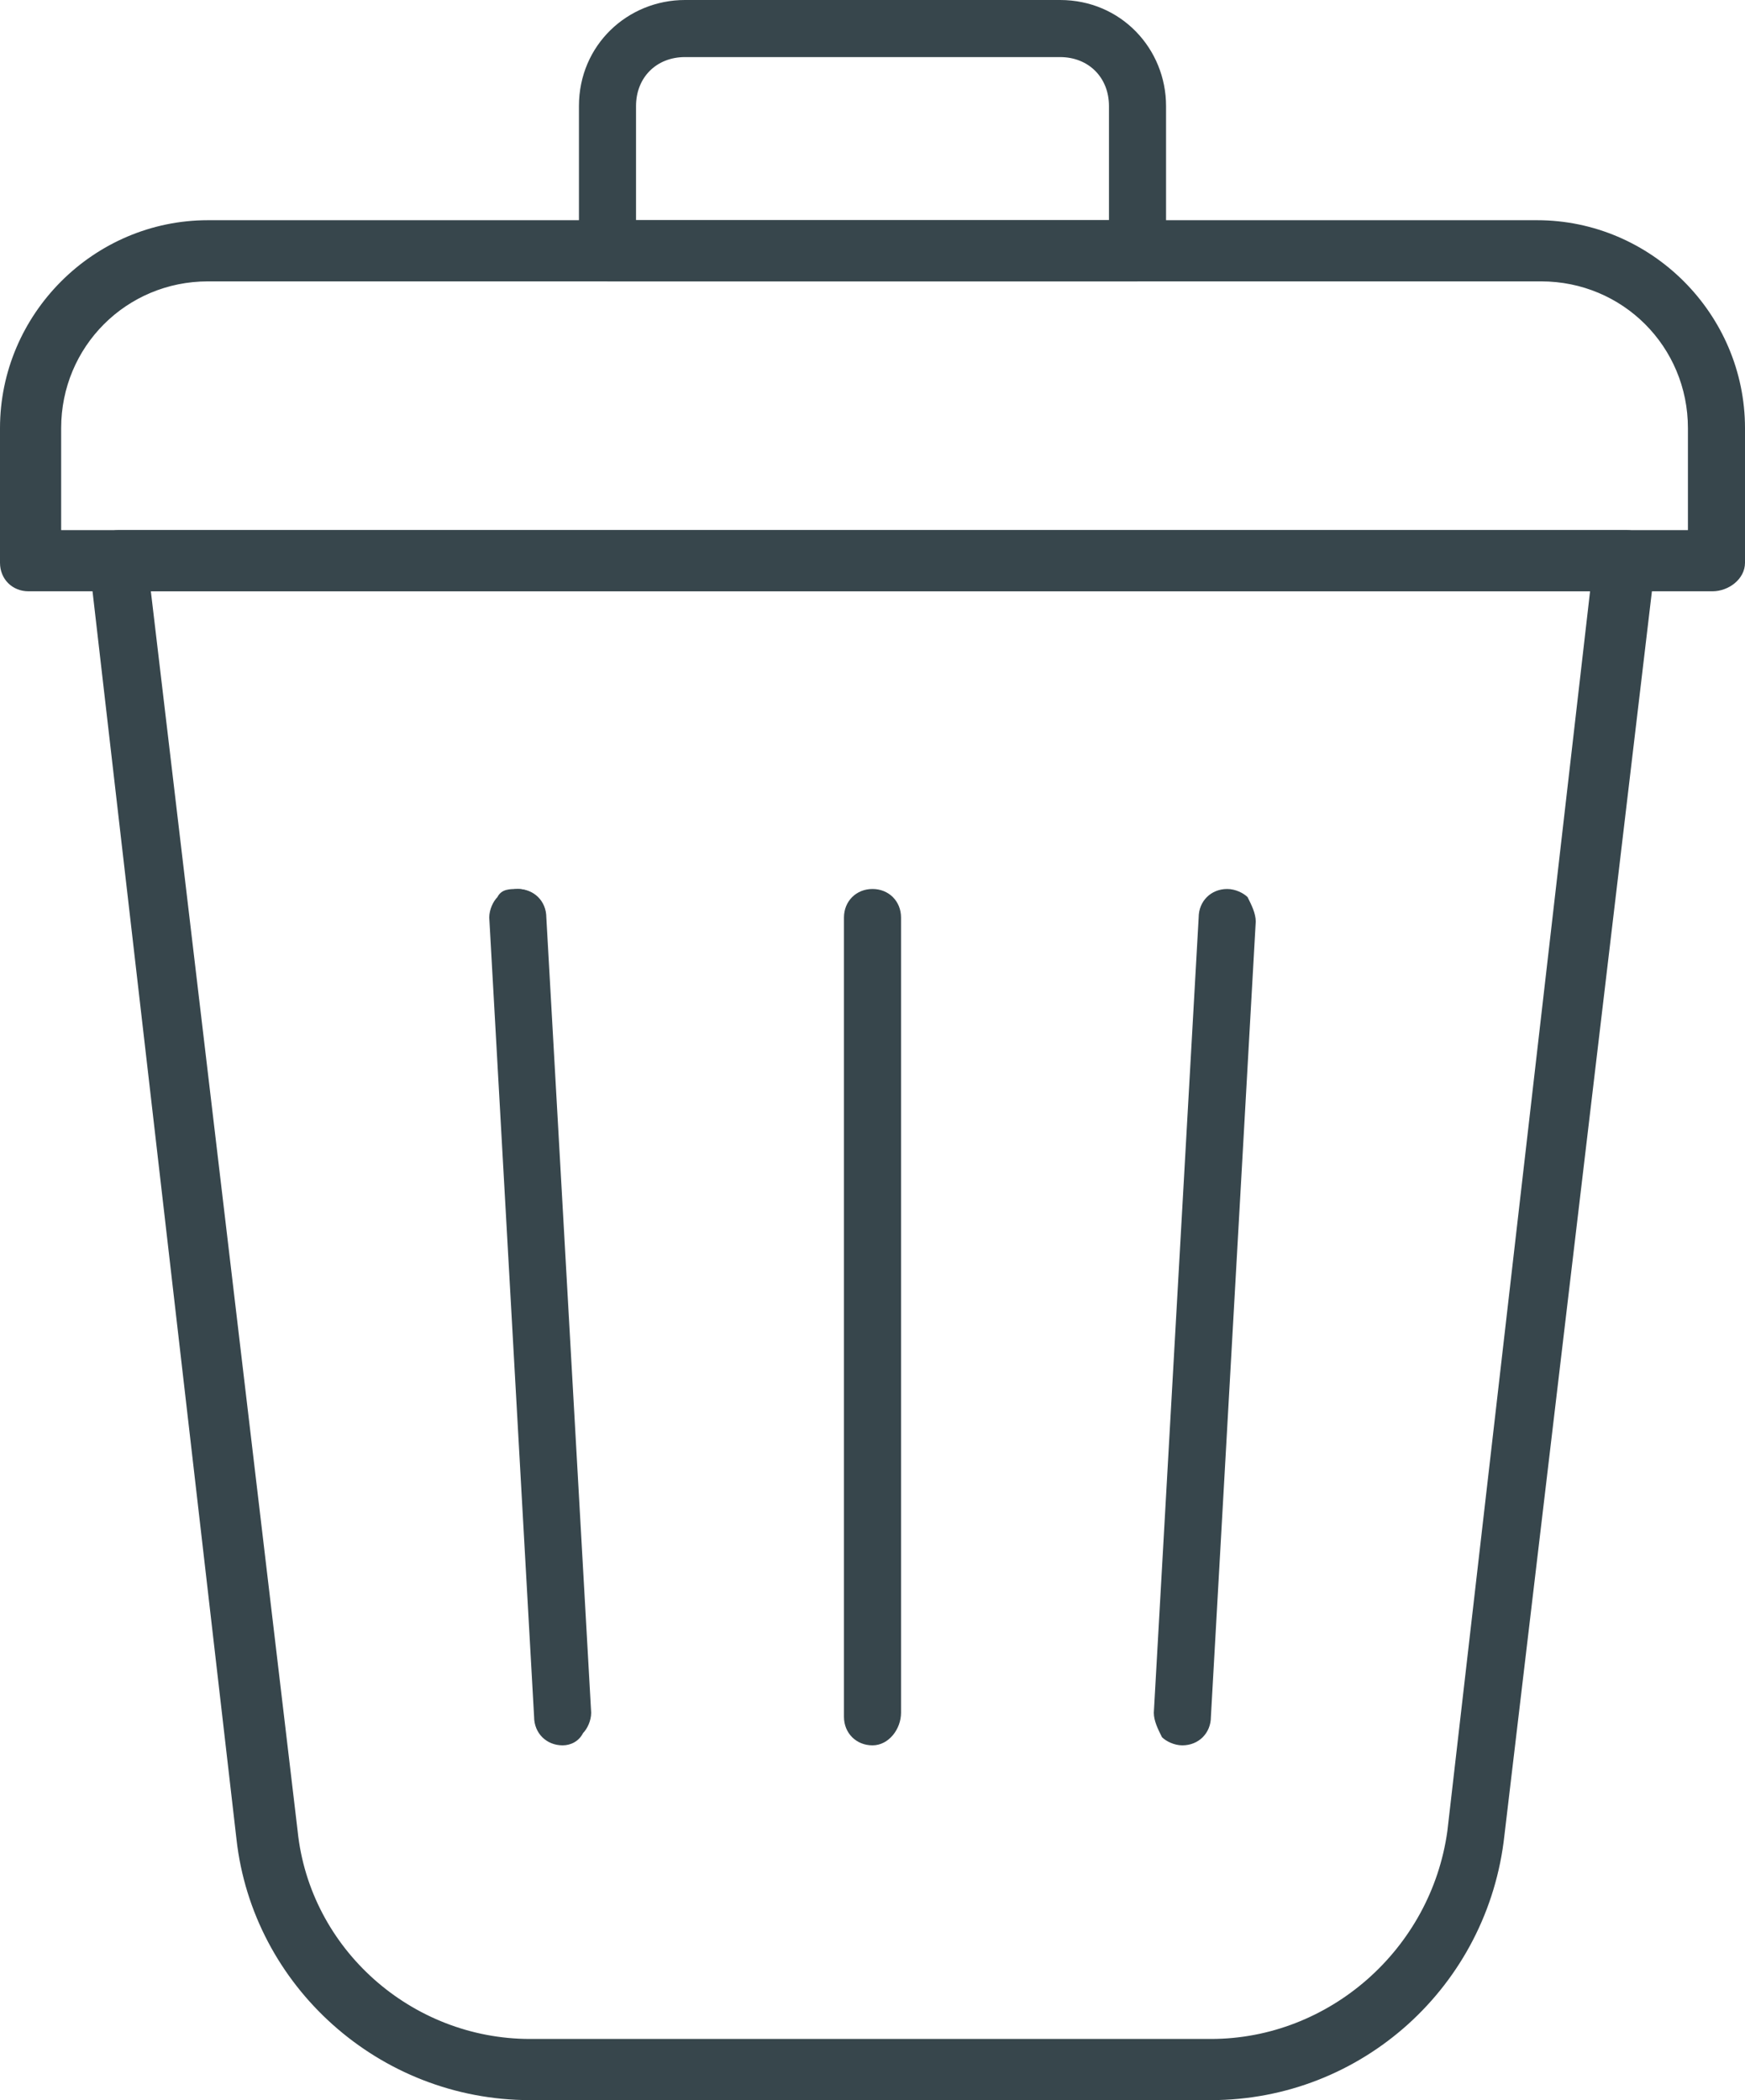 <?xml version="1.0" encoding="utf-8"?>
<!-- Generator: Adobe Illustrator 27.9.0, SVG Export Plug-In . SVG Version: 6.00 Build 0)  -->
<svg version="1.1" id="Layer_1" xmlns="http://www.w3.org/2000/svg" xmlns:xlink="http://www.w3.org/1999/xlink" x="0px" y="0px"
	 width="42.8px" height="51.5px" viewBox="0 0 42.8 51.5" style="enable-background:new 0 0 42.8 51.5;" xml:space="preserve">
<style type="text/css">
	.st0{fill:#37464C;}
</style>
<g id="_x33_3-Garbage-Bin_00000047780633724853815030000003444036724619389607_">
	<g>
		<path class="st0" d="M29.7,51.2H13c-3.5,0-6.5-2.7-6.9-6.2L2.4,13.8c0-0.1,0-0.3,0.1-0.4c0.1-0.1,0.2-0.2,0.4-0.2h37
			c0.1,0,0.3,0.1,0.4,0.2c0.1,0.1,0.1,0.2,0.1,0.4L36.7,45C36.2,48.5,33.3,51.2,29.7,51.2z M3.4,14.2L7,44.9c0.4,3,2.9,5.3,6,5.3
			h16.7c3.1,0,5.6-2.3,6-5.3l3.6-30.7H3.4z"/>
		<path class="st0" d="M29.7,51.5H13c-3.7,0-6.8-2.8-7.2-6.4L2.2,13.9c0-0.2,0-0.4,0.2-0.6C2.5,13.1,2.7,13,2.9,13h37
			c0.2,0,0.4,0.1,0.5,0.2c0.1,0.2,0.2,0.4,0.2,0.6l-3.7,31.2C36.5,48.7,33.4,51.5,29.7,51.5z M2.9,13.5c-0.1,0-0.1,0-0.2,0.1
			c0,0-0.1,0.1-0.1,0.2L6.3,45c0.4,3.4,3.3,6,6.7,6h16.7c3.4,0,6.3-2.6,6.7-6l3.7-31.2c0-0.1,0-0.1-0.1-0.2s-0.1-0.1-0.2-0.1H2.9z
			 M29.7,50.5H13c-3.2,0-5.9-2.4-6.3-5.6L3.2,14h36.4l0,0.3L36,44.9C35.6,48.1,32.9,50.5,29.7,50.5z M3.7,14.5l3.6,30.4
			C7.6,47.8,10.1,50,13,50h16.7c2.9,0,5.4-2.2,5.8-5.1L39,14.5H3.7z"/>
	</g>
	<g>
		<path class="st0" d="M42,14.2H0.7c-0.3,0-0.5-0.2-0.5-0.5v-3.3c0-2.7,2.2-4.8,4.8-4.8h32.6c2.7,0,4.8,2.2,4.8,4.8v3.3
			C42.5,14,42.3,14.2,42,14.2z M1.2,13.3h40.4v-2.8c0-2.1-1.7-3.9-3.9-3.9H5.1c-2.1,0-3.9,1.7-3.9,3.9V13.3z"/>
		<path class="st0" d="M42,14.5H0.7c-0.4,0-0.7-0.3-0.7-0.7v-3.3c0-2.8,2.3-5.1,5.1-5.1h32.6c2.8,0,5.1,2.3,5.1,5.1v3.3
			C42.8,14.2,42.4,14.5,42,14.5z M5.1,5.9c-2.5,0-4.6,2.1-4.6,4.6v3.3c0,0.1,0.1,0.2,0.2,0.2H42c0.1,0,0.2-0.1,0.2-0.2v-3.3
			c0-2.5-2.1-4.6-4.6-4.6H5.1z M41.8,13.5H1v-3c0-2.3,1.8-4.1,4.1-4.1h32.6c2.3,0,4.1,1.8,4.1,4.1V13.5z M1.5,13h39.9v-2.5
			c0-2-1.6-3.6-3.6-3.6H5.1c-2,0-3.6,1.6-3.6,3.6V13z"/>
	</g>
	<g>
		<path class="st0" d="M27.9,6.6h-13c-0.3,0-0.5-0.2-0.5-0.5V2.6c0-1.3,1.1-2.4,2.4-2.4H26c1.3,0,2.4,1.1,2.4,2.4v3.5
			C28.4,6.4,28.2,6.6,27.9,6.6z M15.3,5.7h12.1v-3c0-0.8-0.6-1.4-1.4-1.4h-9.2c-0.8,0-1.4,0.6-1.4,1.4V5.7z"/>
		<path class="st0" d="M27.9,6.9h-13c-0.4,0-0.7-0.3-0.7-0.7V2.6c0-1.5,1.2-2.6,2.6-2.6H26c1.5,0,2.6,1.2,2.6,2.6v3.5
			C28.6,6.6,28.3,6.9,27.9,6.9z M16.8,0.5c-1.2,0-2.1,1-2.1,2.1v3.5c0,0.1,0.1,0.2,0.2,0.2h13c0.1,0,0.2-0.1,0.2-0.2V2.6
			c0-1.2-1-2.1-2.1-2.1H16.8z M27.7,5.9H15.1V2.6c0-0.9,0.8-1.7,1.7-1.7H26c0.9,0,1.7,0.8,1.7,1.7V5.9z M15.6,5.4h11.6V2.6
			c0-0.7-0.5-1.2-1.2-1.2h-9.2c-0.7,0-1.2,0.5-1.2,1.2V5.4z"/>
	</g>
	<g>
		<g>
			<path class="st0" d="M21.4,42.5c-0.3,0-0.5-0.2-0.5-0.5V22.5c0-0.3,0.2-0.5,0.5-0.5s0.5,0.2,0.5,0.5V42
				C21.9,42.3,21.6,42.5,21.4,42.5z"/>
			<path class="st0" d="M21.4,42.8c-0.4,0-0.7-0.3-0.7-0.7V22.5c0-0.4,0.3-0.7,0.7-0.7s0.7,0.3,0.7,0.7V42
				C22.1,42.4,21.8,42.8,21.4,42.8z M21.4,22.2c-0.1,0-0.2,0.1-0.2,0.2V42c0,0.1,0.1,0.2,0.2,0.2s0.2-0.1,0.2-0.2V22.5
				C21.6,22.3,21.5,22.2,21.4,22.2z"/>
		</g>
		<g>
			<path class="st0" d="M13.8,42.5L13.8,42.5c-0.3,0-0.5-0.2-0.5-0.5l-1.1-19.6c0-0.1,0-0.3,0.1-0.4c0.1-0.1,0.2-0.2,0.4-0.2
				c0.3,0,0.5,0.2,0.5,0.5L14.3,42c0,0.1,0,0.3-0.1,0.4C14,42.5,13.9,42.5,13.8,42.5z M14.2,42C14.2,42,14.2,42,14.2,42
				C14.2,42,14.2,42,14.2,42z M14.2,42C14.2,42,14.2,42,14.2,42C14.2,42,14.2,42,14.2,42z M14.2,42C14.2,42,14.2,42,14.2,42
				C14.2,42,14.2,42,14.2,42z M14.2,42C14.2,42,14.2,42,14.2,42C14.2,42,14.2,42,14.2,42z M14.2,42C14.2,42,14.2,42,14.2,42
				C14.2,42,14.2,42,14.2,42z M14.2,42C14.2,42,14.2,42,14.2,42C14.2,42,14.2,42,14.2,42z M12.2,22.5C12.2,22.5,12.2,22.5,12.2,22.5
				C12.2,22.5,12.2,22.5,12.2,22.5z M12.2,22.5C12.2,22.5,12.2,22.5,12.2,22.5C12.2,22.5,12.2,22.5,12.2,22.5z M12.2,22.5
				C12.2,22.5,12.2,22.5,12.2,22.5C12.2,22.5,12.2,22.5,12.2,22.5z M12.2,22.5C12.2,22.5,12.2,22.5,12.2,22.5
				C12.2,22.5,12.2,22.5,12.2,22.5z M12.2,22.5C12.2,22.5,12.2,22.5,12.2,22.5C12.2,22.5,12.2,22.5,12.2,22.5z M12.2,22.5
				C12.2,22.5,12.2,22.5,12.2,22.5C12.2,22.5,12.2,22.5,12.2,22.5z M13.1,22.4L13.1,22.4C13.1,22.4,13.1,22.4,13.1,22.4z"/>
			<path class="st0" d="M13.8,42.8c-0.4,0-0.7-0.3-0.7-0.7l-1.1-19.6c0-0.2,0.1-0.4,0.2-0.5c0.1-0.2,0.3-0.2,0.5-0.2
				c0.4,0,0.7,0.3,0.7,0.7L14.5,42c0,0.2-0.1,0.4-0.2,0.5C14.2,42.7,14,42.8,13.8,42.8z M12.5,22.6L13.5,42c0,0.1,0.1,0.2,0.2,0.2h0
				c0.1,0,0.1,0,0.2-0.1c0,0,0.1-0.1,0.1-0.2l-1.1-19.6l0,0l0,0c0,0,0,0,0,0h0l0,0c0-0.2-0.3-0.3-0.4-0.1c0,0,0,0.1-0.1,0.1
				C12.5,22.4,12.5,22.4,12.5,22.6C12.5,22.5,12.5,22.5,12.5,22.6z"/>
		</g>
		<g>
			<path class="st0" d="M29,42.5L29,42.5c-0.1,0-0.3-0.1-0.4-0.2c-0.1-0.1-0.1-0.2-0.1-0.4l1.1-19.5c0-0.3,0.2-0.5,0.5-0.5
				c0.1,0,0.3,0.1,0.4,0.2c0.1,0.1,0.1,0.2,0.1,0.4l-1.1,19.5C29.5,42.3,29.2,42.5,29,42.5z M28.5,42C28.5,42,28.5,42,28.5,42
				C28.5,42,28.5,42,28.5,42z M28.5,42C28.5,42,28.5,42,28.5,42C28.5,42,28.5,42,28.5,42z M28.5,42C28.5,42,28.5,42,28.5,42
				C28.5,42,28.5,42,28.5,42z M28.5,42C28.5,42,28.5,42,28.5,42C28.5,42,28.5,42,28.5,42z M28.5,42C28.5,42,28.5,42,28.5,42
				C28.5,42,28.5,42,28.5,42z M28.5,42C28.5,42,28.5,42,28.5,42C28.5,42,28.5,42,28.5,42z M30.5,22.5C30.5,22.5,30.5,22.5,30.5,22.5
				C30.5,22.5,30.5,22.5,30.5,22.5z M30.5,22.5C30.5,22.5,30.5,22.5,30.5,22.5C30.5,22.5,30.5,22.5,30.5,22.5z M30.5,22.5
				C30.5,22.5,30.5,22.5,30.5,22.5C30.5,22.5,30.5,22.5,30.5,22.5z M30.5,22.5C30.5,22.5,30.5,22.5,30.5,22.5
				C30.5,22.5,30.5,22.5,30.5,22.5z M30.5,22.5C30.5,22.5,30.5,22.5,30.5,22.5C30.5,22.5,30.5,22.5,30.5,22.5z M30.5,22.5
				C30.5,22.5,30.5,22.5,30.5,22.5C30.5,22.5,30.5,22.5,30.5,22.5z"/>
			<path class="st0" d="M29,42.8c-0.2,0-0.4-0.1-0.5-0.2c-0.1-0.2-0.2-0.4-0.2-0.6l1.1-19.5c0-0.4,0.3-0.7,0.7-0.7
				c0.2,0,0.4,0.1,0.5,0.2c0.1,0.2,0.2,0.4,0.2,0.6l-1.1,19.5C29.7,42.5,29.4,42.8,29,42.8z M30.1,22.2c-0.1,0-0.2,0.1-0.2,0.2
				L28.8,42c0,0.1,0,0.1,0.1,0.2c0,0,0.1,0.1,0.2,0.1h0c0.1,0,0.2-0.1,0.2-0.2l1.1-19.5c0,0,0-0.1,0-0.1c0,0,0,0,0-0.1
				c0,0,0-0.1-0.1-0.1C30.2,22.3,30.1,22.2,30.1,22.2z"/>
		</g>
	</g>
</g>
</svg>
